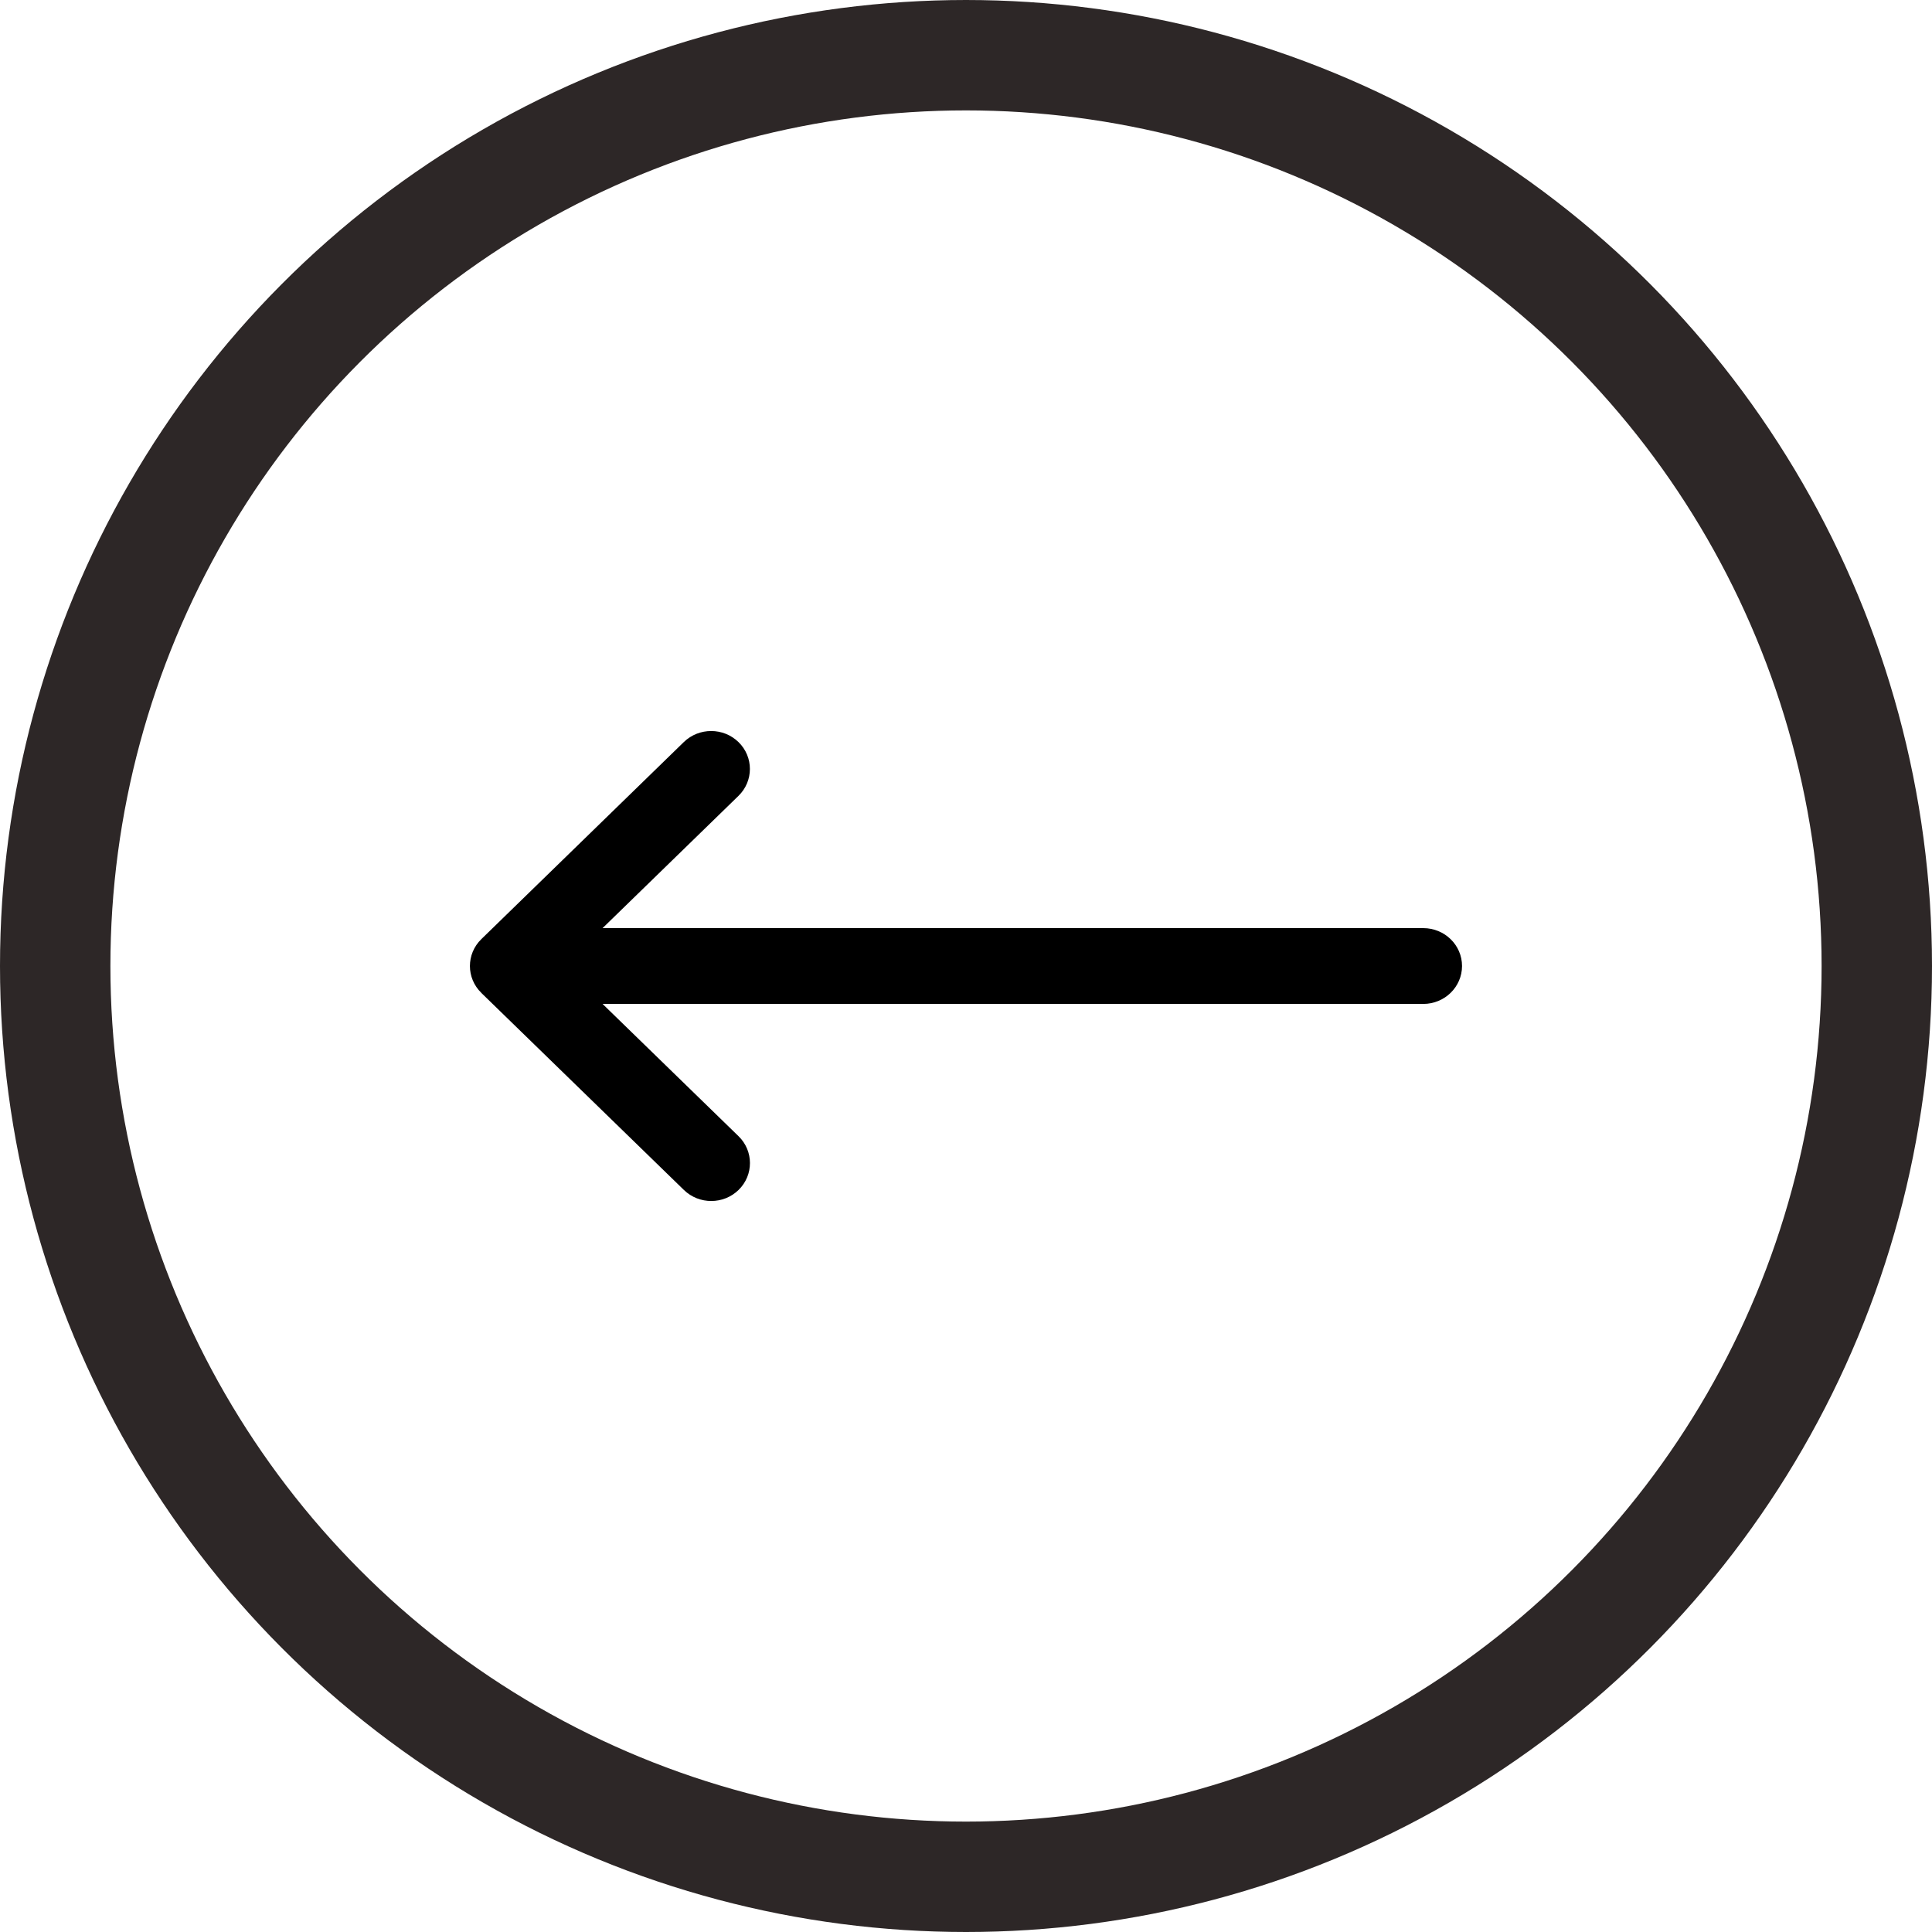 <svg xmlns="http://www.w3.org/2000/svg" width="35" height="35" viewBox="0 0 35 35">
    <defs>
        <filter id="z3et0kaska">
            <feColorMatrix in="SourceGraphic" values="0 0 0 0 0.175 0 0 0 0 0.154 0 0 0 0 0.154 0 0 0 1 0"/>
        </filter>
    </defs>
    <g fill="none" fill-rule="evenodd">
        <g>
            <g>
                <g transform="translate(-40 -1098) translate(-240 821) rotate(-180 157.5 156)">
                    <circle cx="17.5" cy="17.5" r="16.5" stroke="#2D2727" stroke-width="2"/>
                    <g filter="url(#z3et0kaska)">
                        <g>
                            <path fill="#000" fill-rule="nonzero" d="M17.767 3.77L14.097.2c-.275-.268-.72-.267-.993.002s-.272.704.002.971L15.57 3.57H.702c-.388 0-.702.308-.702.687 0 .379.314.686.702.686H15.57L13.107 7.34c-.274.268-.275.702-.002.971.274.27.718.27.993.003l3.668-3.57.001-.001c.275-.269.274-.705 0-.972z" transform="translate(8.514 13.243)"/>
                        </g>
                    </g>
                </g>
            </g>
        </g>
    </g>
</svg>
